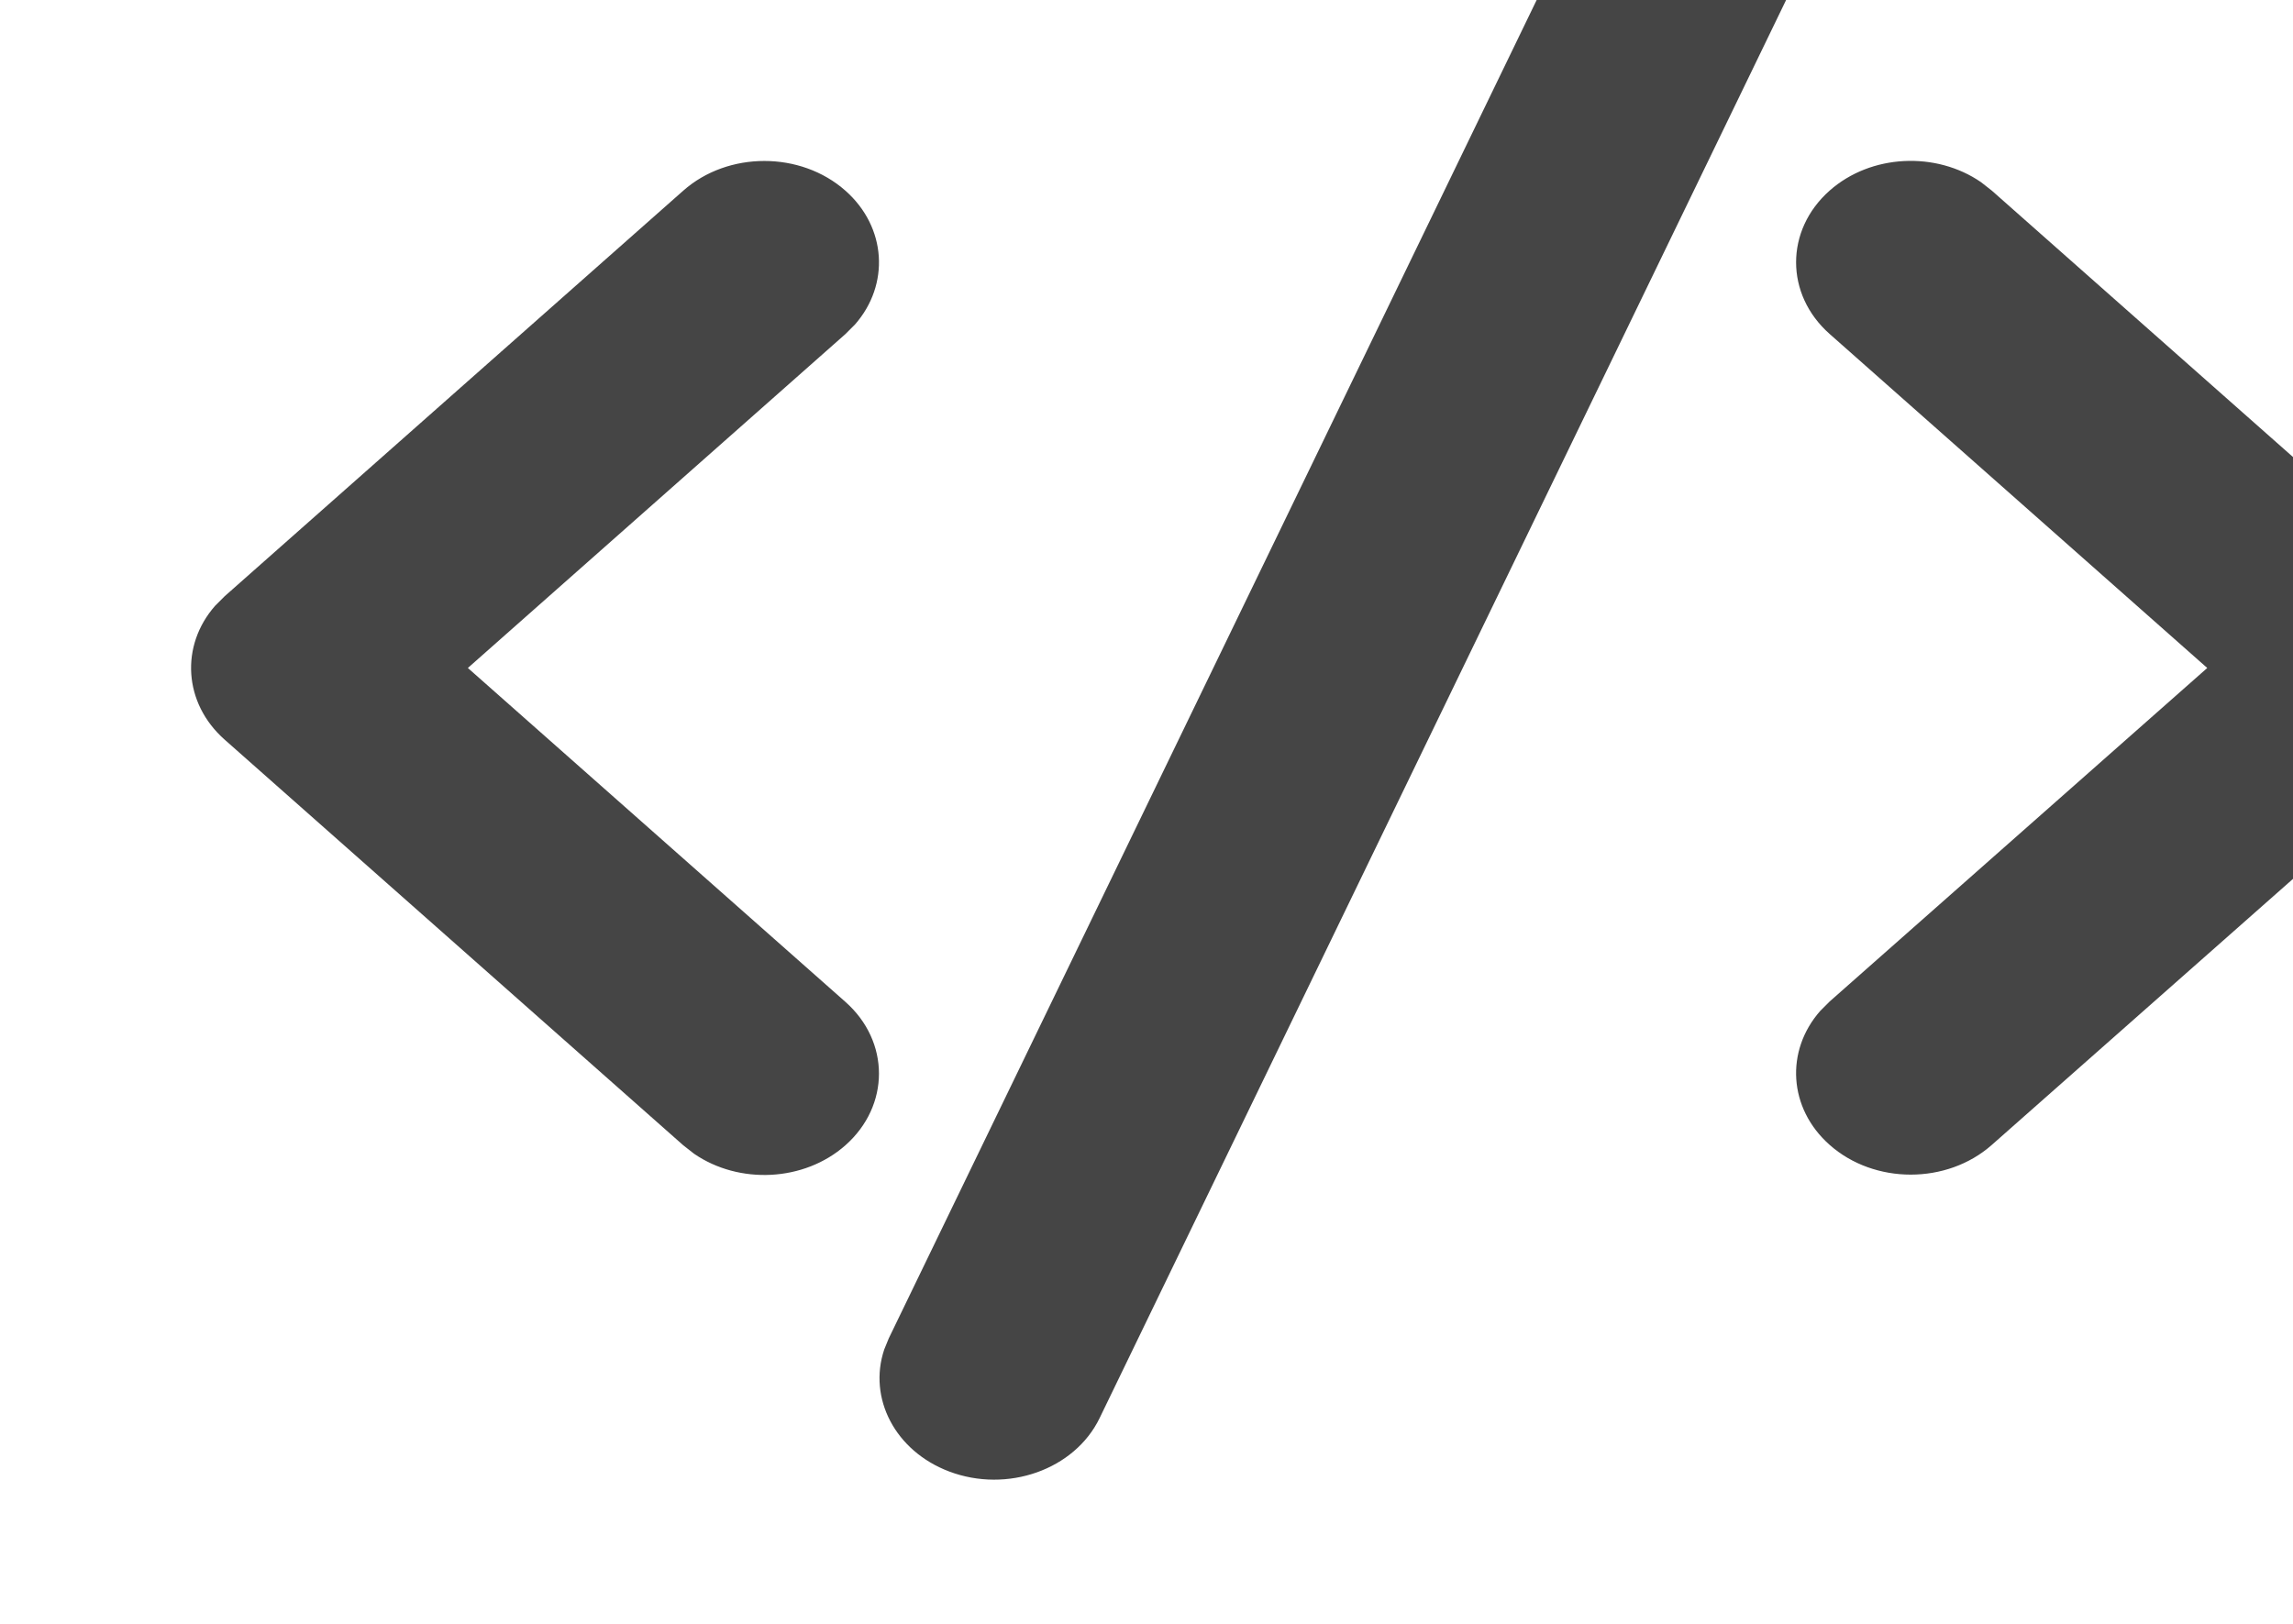 <svg fill="none" height="34" viewBox="0 0 48 34" width="48" xmlns="http://www.w3.org/2000/svg" xmlns:xlink="http://www.w3.org/1999/xlink"><filter id="a" color-interpolation-filters="sRGB" filterUnits="userSpaceOnUse" height="36.981" width="52" x="0" y="-3"><feFlood flood-opacity="0" result="BackgroundImageFix"/><feBlend in="SourceGraphic" in2="BackgroundImageFix" mode="normal" result="shape"/><feColorMatrix in="SourceAlpha" result="hardAlpha" type="matrix" values="0 0 0 0 0 0 0 0 0 0 0 0 0 0 0 0 0 0 127 0"/><feOffset dx="4" dy="-3"/><feGaussianBlur stdDeviation="3"/><feComposite in2="hardAlpha" k2="-1" k3="1" operator="arithmetic"/><feColorMatrix type="matrix" values="0 0 0 0 0.204 0 0 0 0 0.204 0 0 0 0 0.204 0 0 0 1 0"/><feBlend in2="shape" mode="normal" result="effect1_innerShadow"/></filter><g filter="url(#a)"><path d="m14.605 31.022 14.391-29.734c.522-1.078 1.932-1.578 3.151-1.116 1.131.429 1.699 1.535 1.357 2.554l-.095.233-14.391 29.734c-.522 1.078-1.932 1.578-3.151 1.116-1.131-.429-1.699-1.535-1.357-2.554l.095-.233 14.391-29.734zm-13.902-15.537 9.6-8.493c.937-.829 2.457-.829 3.394 0 .865.765.932 1.97.2 2.803l-.2.2-7.903 6.991 7.903 6.991c.937.829.937 2.174 0 3.003-.865.765-2.227.824-3.168.177l-.226-.177-9.6-8.493c-.865-.765-.932-1.97-.2-2.803l.2-.2 9.6-8.493zm33.598-8.495c.865-.765 2.227-.824 3.168-.176l.226.177 9.602 8.495c.866.766.932 1.971.199 2.804l-.2.2-9.602 8.483c-.938.829-2.458.828-3.394-.002-.865-.766-.93-1.97-.198-2.803l.2-.2 7.903-6.982-7.904-6.993c-.937-.829-.937-2.173 0-3.003z" fill="#454545"/></g></svg>